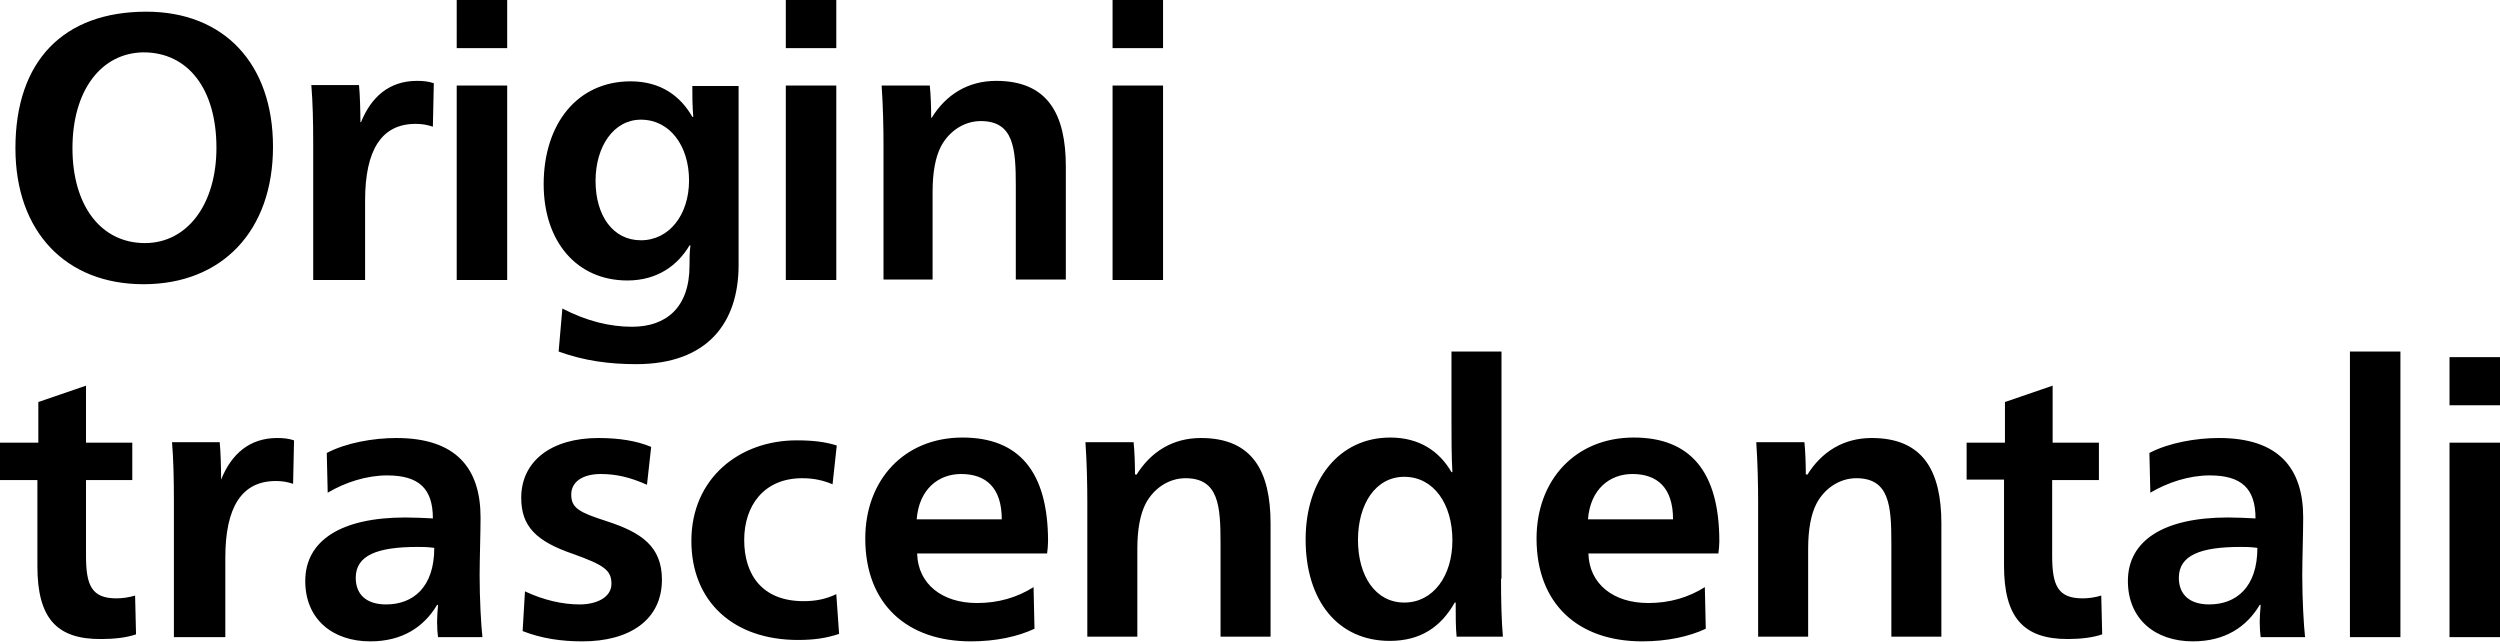 <svg xmlns="http://www.w3.org/2000/svg" viewBox="0 0 534.8 137.3"><path d="M58.4 31.4c0 18-10.9 29.4-27.7 29.4-16.6 0-27.4-11.2-27.4-29.1 0-18.7 10.3-29.2 28-29.2 16.6 0 27.1 11.1 27.1 28.9zm-42.9.3C15.5 44 21.6 52 31 52c9 0 15.3-8.2 15.3-20.4 0-12.6-6.1-20.4-15.6-20.4-9.1.1-15.2 8.2-15.2 20.5zm61.7-5.5c2.2-5.5 6.1-8.9 12-8.9 1.3 0 2.4.1 3.6.5l-.2 9.3c-1.2-.4-2.3-.6-3.7-.6-7.3 0-10.8 5.6-10.8 16.4v17H67V30.6c0-4.4-.1-8.9-.4-12.4h10.2c.2 1.9.3 5.7.3 7.9h.1zm20.5-15.9V0h10.8v10.3H97.7zm0 8h10.8v41.6H97.7V18.3zm60.3 0v38.4c0 12.4-6.7 21.2-21.9 21.2-5.7 0-11.1-.7-16.6-2.7l.8-9.2c5.2 2.7 10.2 3.9 14.9 3.9 7.3 0 12.3-4.1 12.3-13.1 0-1.4 0-2.8.2-4.3h-.2c-2.5 4.2-6.8 7.5-13.3 7.5-10.8 0-17.9-8.3-17.9-20.6 0-12.9 7.2-22 18.6-22 6.5 0 10.7 3.2 13.2 7.6h.2c-.2-2.6-.2-4.5-.2-6.6h9.9zm-30.6 20.4c0 7.4 3.7 12.7 9.7 12.7 6.1 0 10.3-5.5 10.3-12.8 0-7.4-4.1-13-10.3-13-5.8 0-9.7 5.7-9.7 13.1zm40.7-28.4V0h10.8v10.3h-10.8zm0 8h10.8v41.6h-10.8V18.3zm31.2 6.9c3.1-5 7.8-7.9 13.8-7.9 11.1 0 14.9 7.2 14.9 18.3v24.2h-10.7v-20c0-8-.4-13.9-7.5-13.9-3.6 0-6.8 2.2-8.5 5.4-1.2 2.3-1.8 5.6-1.8 9.7v18.8H189V31.2c0-4-.1-8.5-.4-12.9h10.3c.2 1.8.3 4.8.3 6.9h.1zM238 10.3V0h10.8v10.3H238zm0 8h10.8v41.6H238V18.3zM0 102.7v-8h8.2V86l10.2-3.5v12.2h9.9v8h-9.9v16.2c0 6.3 1.2 9.1 6.5 9.1 1.3 0 2.7-.2 4-.6l.2 8.3c-2 .7-4.7 1-7.4 1-9.7.1-13.7-4.6-13.7-15.6v-18.4H0zm47.3-.1c2.2-5.5 6.1-8.9 12-8.9 1.3 0 2.4.1 3.6.5l-.2 9.3c-1.2-.4-2.3-.6-3.7-.6-7.3 0-10.8 5.6-10.8 16.4v17h-11V107c0-4.4-.1-8.9-.4-12.4H47c.2 1.9.3 5.7.3 7.9zm22.6-5.7c4.2-2.2 10-3.2 14.9-3.2 12.9 0 18 6.6 18 17 0 3.2-.2 9.2-.2 12.4 0 4.9.3 10.5.6 13.2h-9.5c-.1-.6-.2-2.1-.2-3.3 0-1 .1-2.3.2-3.6h-.2c-2.8 4.7-7.4 7.8-14.3 7.8-8.1 0-13.9-4.8-13.9-12.9 0-8.7 7.7-13.6 21.4-13.6 1.7 0 4 .1 5.9.2 0-6.4-3-9.2-9.8-9.2-4.4 0-9 1.5-12.7 3.7l-.2-8.5zM89.3 117c-8.6 0-13.2 1.8-13.2 6.6 0 3.6 2.3 5.7 6.5 5.7 5.7 0 10.3-3.6 10.3-12.1-1.5-.2-2.3-.2-3.6-.2zm23 9.5c4 1.9 8.1 2.8 11.7 2.8 3.6 0 6.8-1.5 6.8-4.4 0-2.9-1.5-4-8.2-6.4-7.9-2.7-11.1-5.9-11.1-12 0-7.9 6.5-12.8 16.5-12.8 4.4 0 8.2.6 11.3 1.9l-.9 8.1c-3.6-1.6-6.6-2.3-9.9-2.3-3.6 0-6.3 1.5-6.3 4.4s1.7 3.8 7.6 5.7c7.4 2.4 11.8 5.4 11.8 12.5 0 8.6-6.9 13.2-17 13.2-4.5 0-8.7-.6-12.8-2.2l.5-8.5zm65.8-22.9c-1.9-.8-3.9-1.3-6.5-1.3-8.2 0-12.4 5.9-12.4 13.2 0 7.5 3.9 13.1 12.7 13.1 2.5 0 4.7-.4 7-1.5l.6 8.5c-2.7.9-5.3 1.3-8.8 1.3-13.8 0-22.8-8.2-22.8-21.2 0-13.4 10.3-21.5 22.5-21.5 3.4 0 6.1.3 8.6 1.1l-.9 8.3zm18.1 14.9c.2 6.4 5.3 10.5 12.8 10.5 4.6 0 8.6-1.2 12.1-3.4l.2 8.9c-3.6 1.7-8.3 2.7-13.6 2.7-13.7 0-22.6-8-22.6-22 0-12.5 8.3-21.6 20.8-21.6 12 0 18.3 7.2 18.3 22.2 0 .6-.1 2-.2 2.6h-27.8zm18.1-7.4c0-6.8-3.4-9.7-8.7-9.7-4.8 0-9 3.2-9.5 9.7h18.2zm28.8-9.5c3.1-5 7.8-7.9 13.8-7.9 11.1 0 14.9 7.2 14.9 18.3v24.2h-10.7v-20c0-8-.4-13.9-7.5-13.9-3.6 0-6.8 2.2-8.5 5.4-1.2 2.3-1.8 5.6-1.8 9.7v18.8h-10.7v-28.7c0-4-.1-8.5-.4-12.9h10.3c.2 1.8.3 4.8.3 6.9h.3zm78 22.2c0 4.4.1 9 .4 12.4h-9.9c-.2-1.9-.2-4.5-.2-7.3h-.2c-3 5.3-7.4 8.2-13.9 8.2-11.1 0-18-8.6-18-21.7 0-12.8 7.2-21.8 18.1-21.8 6.2 0 10.5 2.9 13.1 7.4h.2c-.2-3.2-.2-7.5-.2-11.6V75.2h10.7v48.6zm-30.6-8.3c0 7.8 3.8 13.4 9.9 13.4 6.2 0 10.3-5.7 10.3-13.3 0-7.8-4-13.6-10.3-13.6-6.1 0-9.9 5.8-9.9 13.5zm49.3 3c.2 6.4 5.3 10.5 12.8 10.5 4.6 0 8.6-1.2 12.1-3.4l.2 8.9c-3.6 1.7-8.3 2.7-13.6 2.7-13.7 0-22.6-8-22.6-22 0-12.5 8.3-21.6 20.8-21.6 12 0 18.3 7.2 18.3 22.2 0 .6-.1 2-.2 2.6h-27.8zm18.1-7.4c0-6.8-3.4-9.7-8.7-9.7-4.8 0-9 3.2-9.5 9.7h18.2zm28.7-9.5c3.1-5 7.8-7.9 13.8-7.9 11.1 0 14.9 7.2 14.9 18.3v24.2h-10.7v-20c0-8-.4-13.9-7.5-13.9-3.6 0-6.8 2.2-8.5 5.4-1.2 2.3-1.8 5.6-1.8 9.7v18.8h-10.7v-28.7c0-4-.1-8.5-.4-12.9H386c.2 1.8.3 4.8.3 6.9h.3zm34.1 1.1v-8h8.2V86l10.2-3.5v12.2h9.9v8h-10v16.2c0 6.3 1.2 9.1 6.5 9.1 1.3 0 2.7-.2 4-.6l.2 8.3c-2 .7-4.7 1-7.4 1-9.5 0-13.6-4.7-13.6-15.7v-18.4h-8zm39.1-5.8c4.2-2.2 10-3.2 14.9-3.2 12.9 0 18 6.6 18 17 0 3.2-.2 9.2-.2 12.4 0 4.9.3 10.5.6 13.2h-9.5c-.1-.6-.2-2.1-.2-3.3 0-1 .1-2.3.2-3.6h-.2c-2.8 4.7-7.4 7.8-14.3 7.8-8.1 0-13.9-4.8-13.9-12.9 0-8.7 7.7-13.6 21.4-13.6 1.7 0 4 .1 5.9.2 0-6.4-3-9.2-9.8-9.2-4.4 0-9 1.5-12.7 3.7l-.2-8.5zm19.5 20.1c-8.6 0-13.2 1.8-13.2 6.6 0 3.6 2.3 5.7 6.5 5.7 5.7 0 10.3-3.6 10.3-12.1-1.6-.2-2.4-.2-3.6-.2zm23.4-41.8h10.8v61.1h-10.8V75.2zM524 86.8V76.4h10.8v10.3H524zm0 7.9h10.8v41.6H524V94.7z"/></svg>